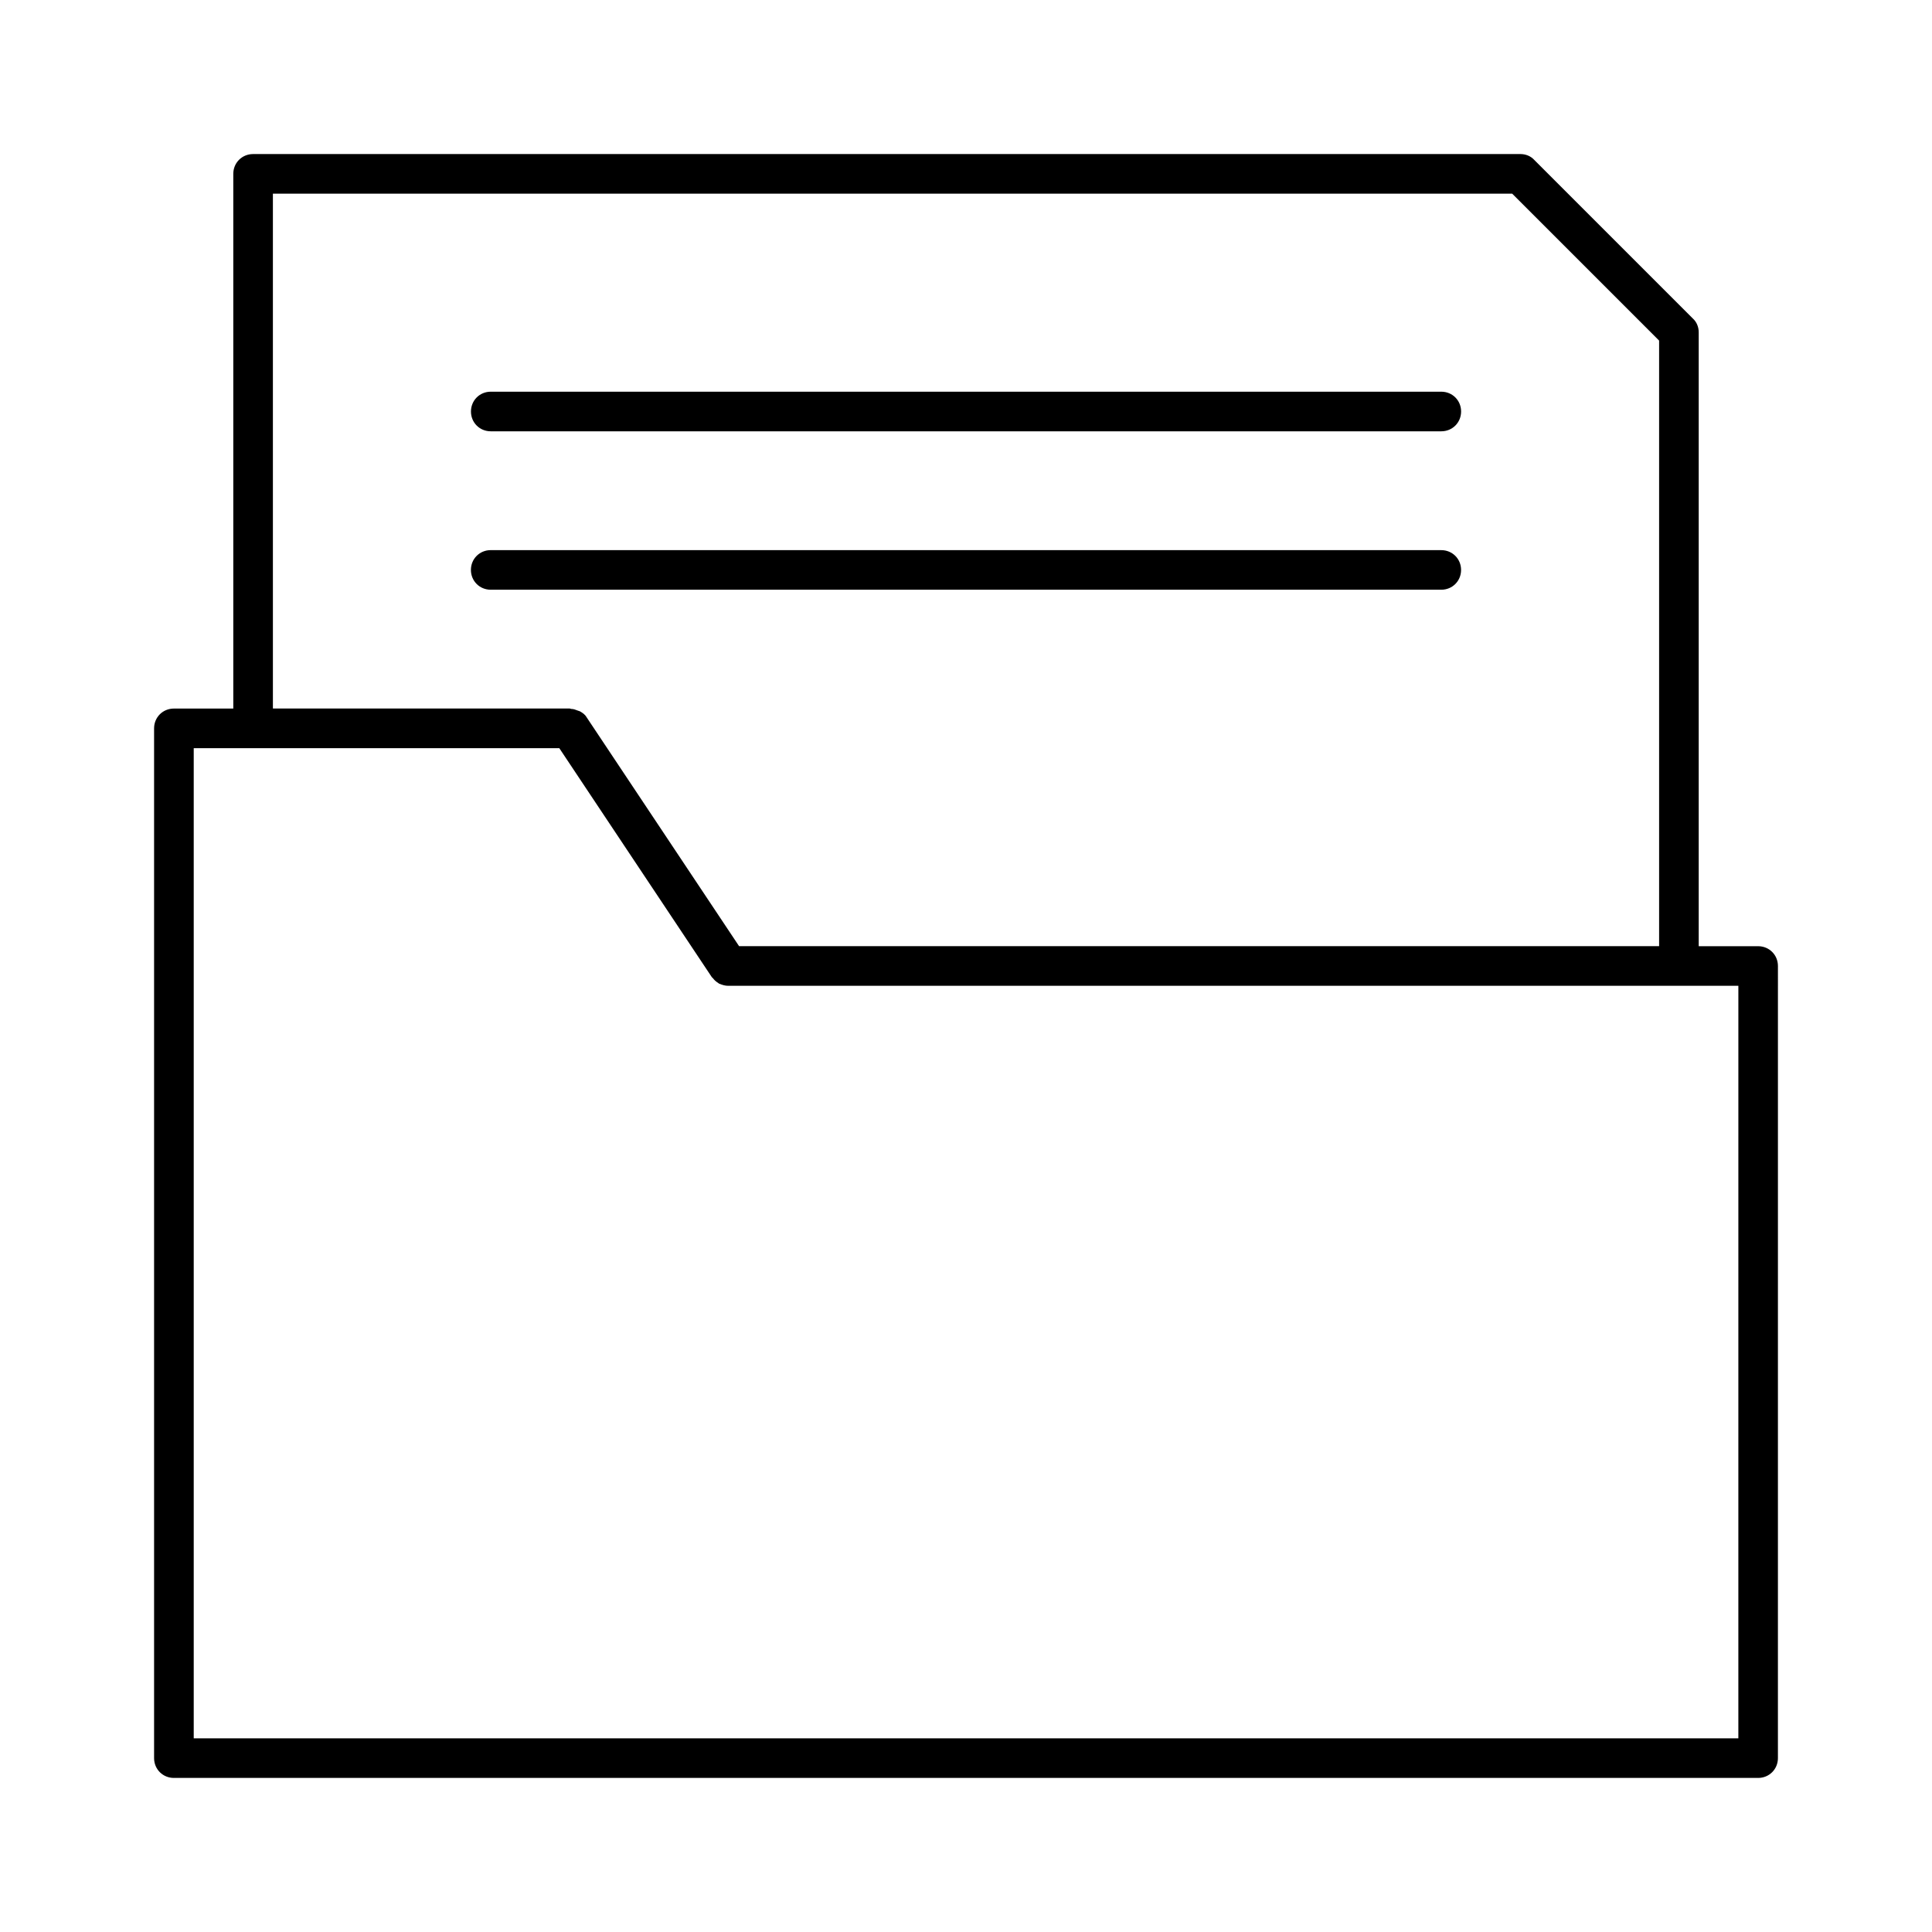 <?xml version="1.0" encoding="UTF-8"?>
<!-- Uploaded to: ICON Repo, www.iconrepo.com, Generator: ICON Repo Mixer Tools -->
<svg fill="#000000" width="800px" height="800px" version="1.1" viewBox="144 144 512 512" xmlns="http://www.w3.org/2000/svg">
 <g>
  <path d="m609.92 394.75h-15.742v-162.69c0-1.363-0.523-2.731-1.574-3.672l-41.984-41.984c-0.945-1.051-2.309-1.578-3.676-1.578h-335.87c-2.938 0-5.25 2.312-5.25 5.25v141.7h-15.742c-2.938 0-5.246 2.309-5.246 5.246v272.9c0 2.938 2.309 5.246 5.246 5.246h419.84c2.938 0 5.246-2.309 5.246-5.246l0.004-209.92c0-2.941-2.309-5.25-5.25-5.25zm-393.6-199.43h328.42l38.941 38.941v160.48h-243.82l-40.41-60.668c-0.418-0.734-1.051-1.156-1.785-1.574-0.211-0.105-0.418-0.105-0.629-0.211-0.523-0.211-1.051-0.418-1.68-0.418-0.105 0-0.211-0.105-0.418-0.105h-78.617zm388.36 409.35h-409.34v-262.4h96.879l40.41 60.668c0.105 0.105 0.211 0.211 0.316 0.316 0.316 0.418 0.734 0.84 1.258 1.156 0.211 0.105 0.316 0.316 0.523 0.316 0.734 0.316 1.469 0.523 2.309 0.523h267.65z"/>
  <path d="m274.05 258.3h251.91c2.938 0 5.246-2.309 5.246-5.246 0-2.941-2.309-5.25-5.25-5.25h-251.9c-2.938 0-5.246 2.309-5.246 5.246-0.004 2.941 2.305 5.25 5.246 5.25z"/>
  <path d="m531.2 295.04c0-2.938-2.309-5.246-5.246-5.246l-251.91-0.004c-2.938 0-5.246 2.309-5.246 5.246s2.309 5.246 5.246 5.246h251.91c2.938 0.004 5.246-2.305 5.246-5.242z"/>
 </g>
</svg>